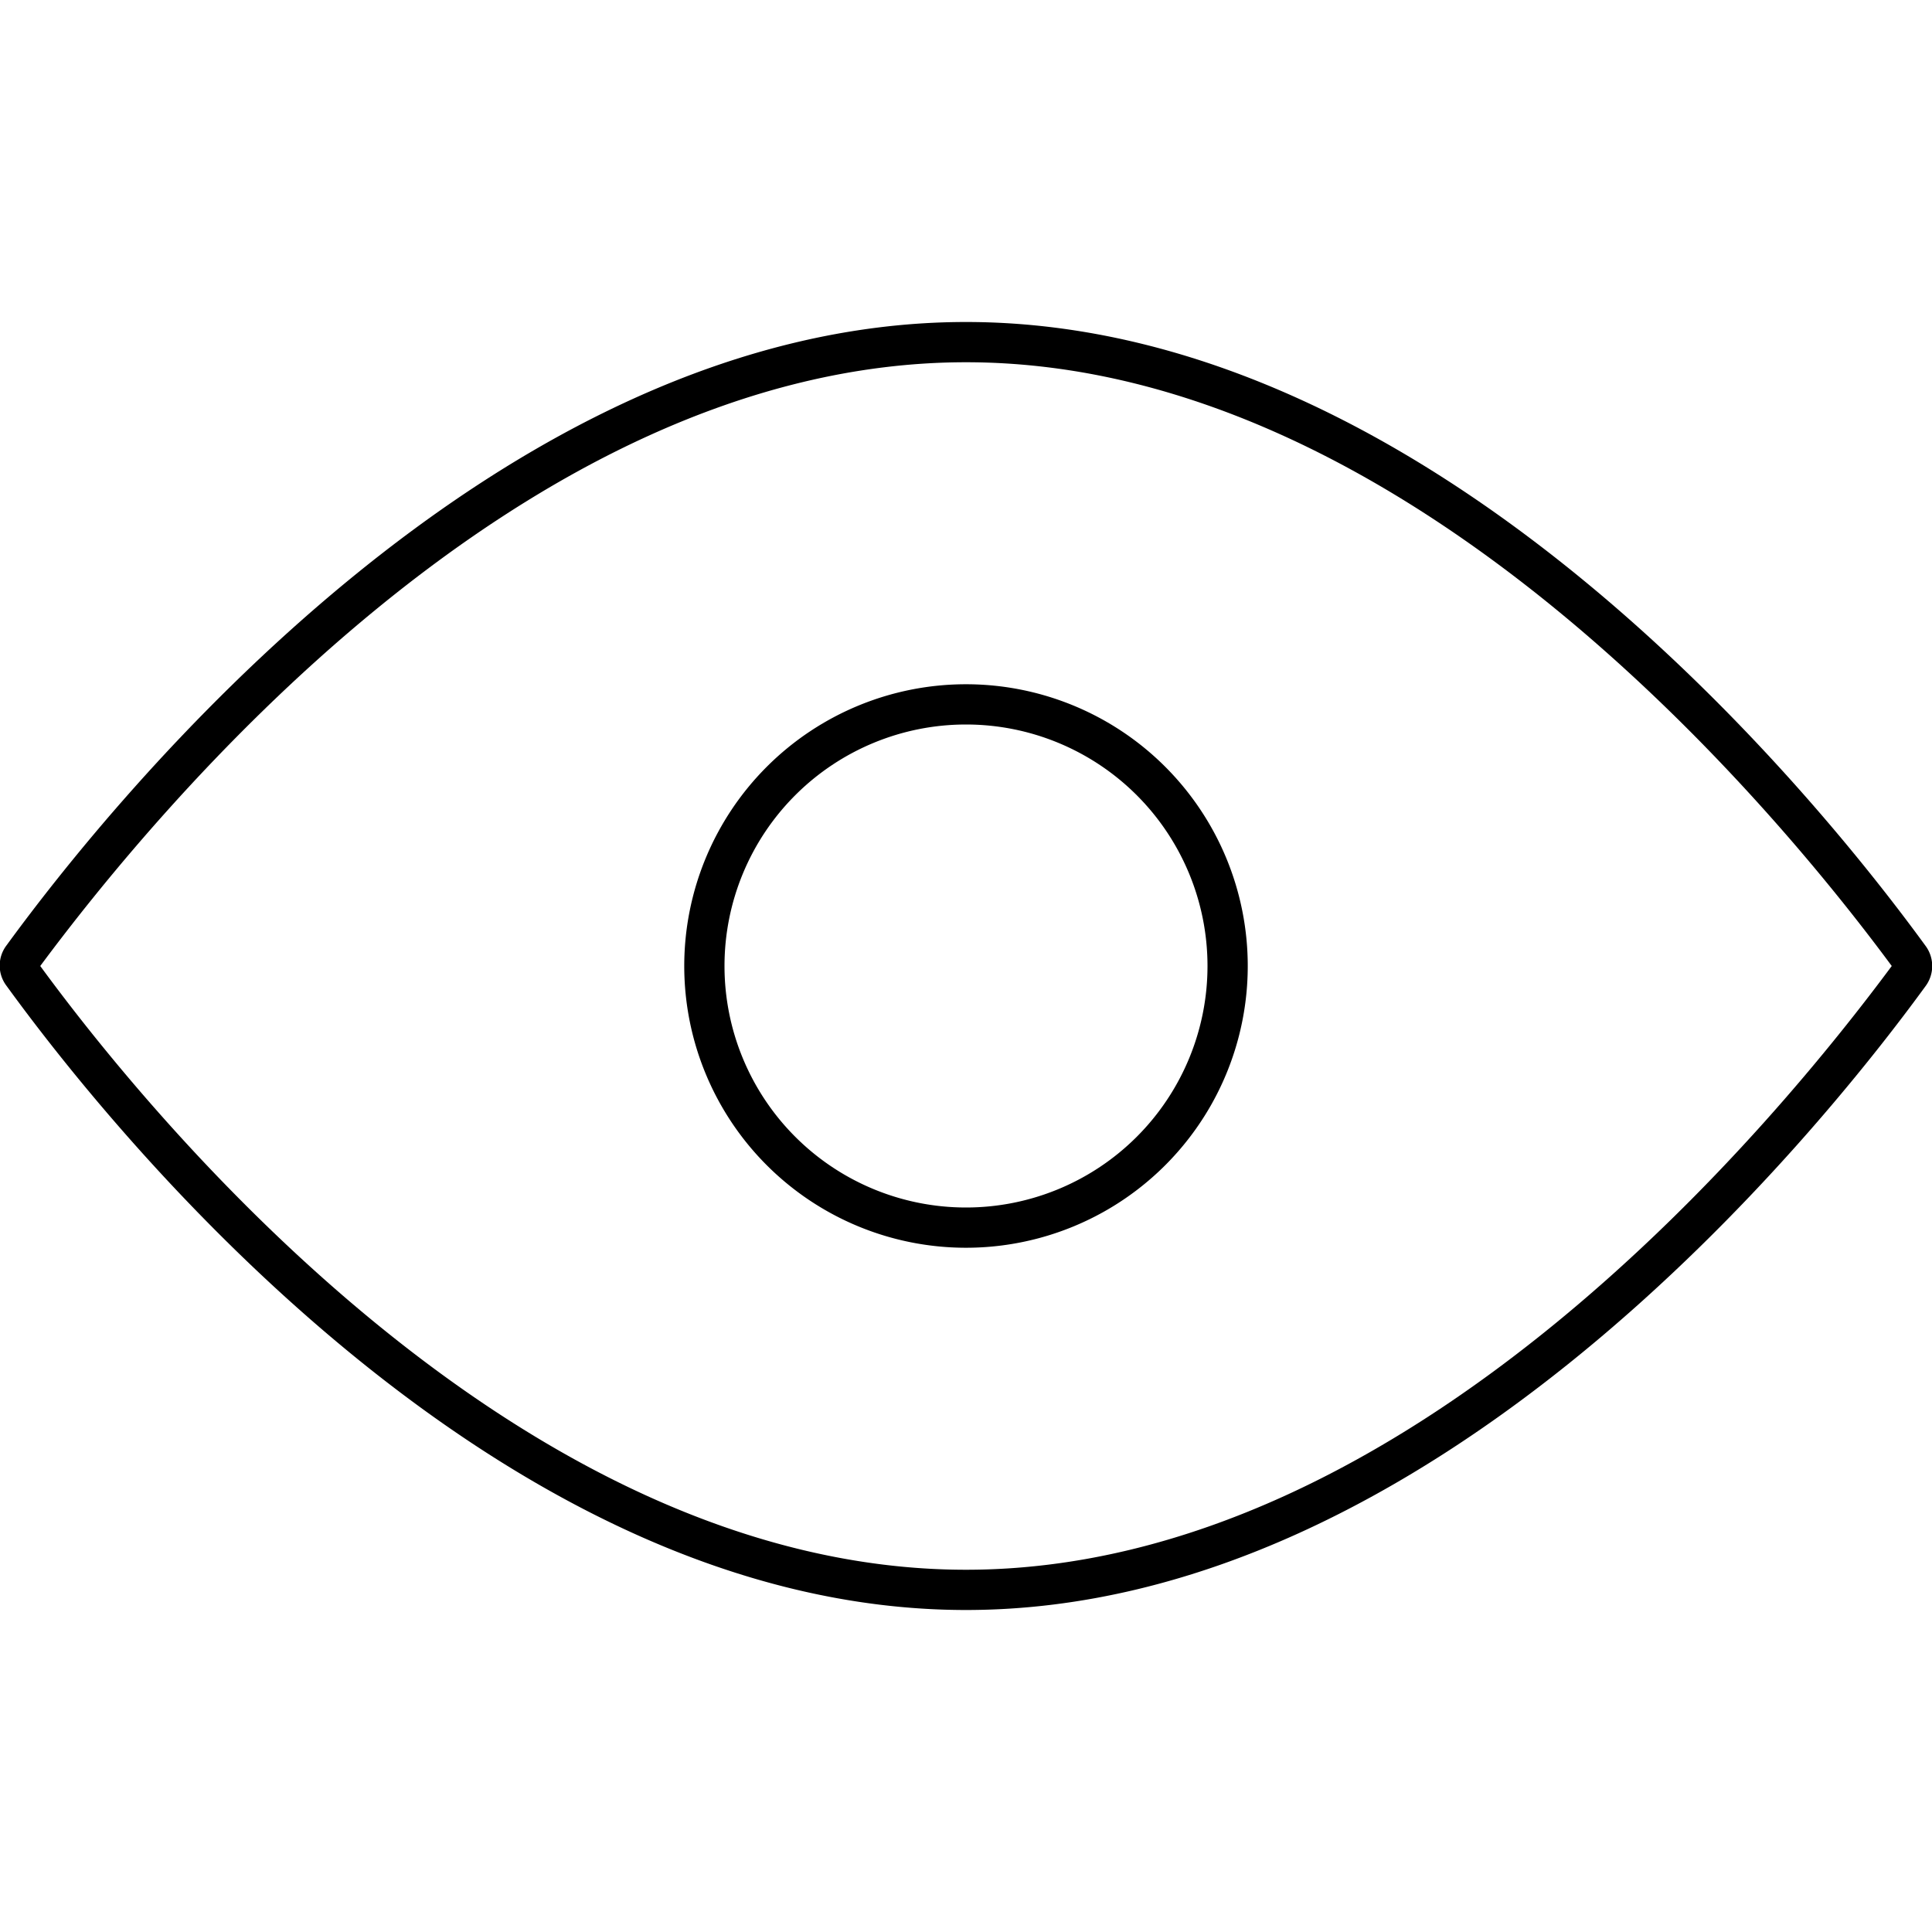 <?xml version="1.0" encoding="utf-8"?><!-- Скачано с сайта svg4.ru / Downloaded from svg4.ru -->
<svg width="800px" height="800px" viewBox="0 0 48 48" xmlns="http://www.w3.org/2000/svg"><title>ONE-xicons</title><path d="M24,40C12.33,40,2.8,28.13.16,24.49a0.83,0.83,0,0,1,0-1C2.8,19.87,12.33,8,24,8S45.19,19.86,47.84,23.5a0.84,0.84,0,0,1,0,1h0C45.19,28.14,35.66,40,24,40ZM1,24c2.67,3.65,11.87,15,23,15S44.3,27.64,47,24C44.31,20.36,35.1,9,24,9S3.71,20.35,1,24Z"/><path d="M24,31a7,7,0,1,1,7-7A7,7,0,0,1,24,31Zm0-13a6,6,0,1,0,6,6A6,6,0,0,0,24,18Z"/><rect width="48" height="48" fill="none"/></svg>